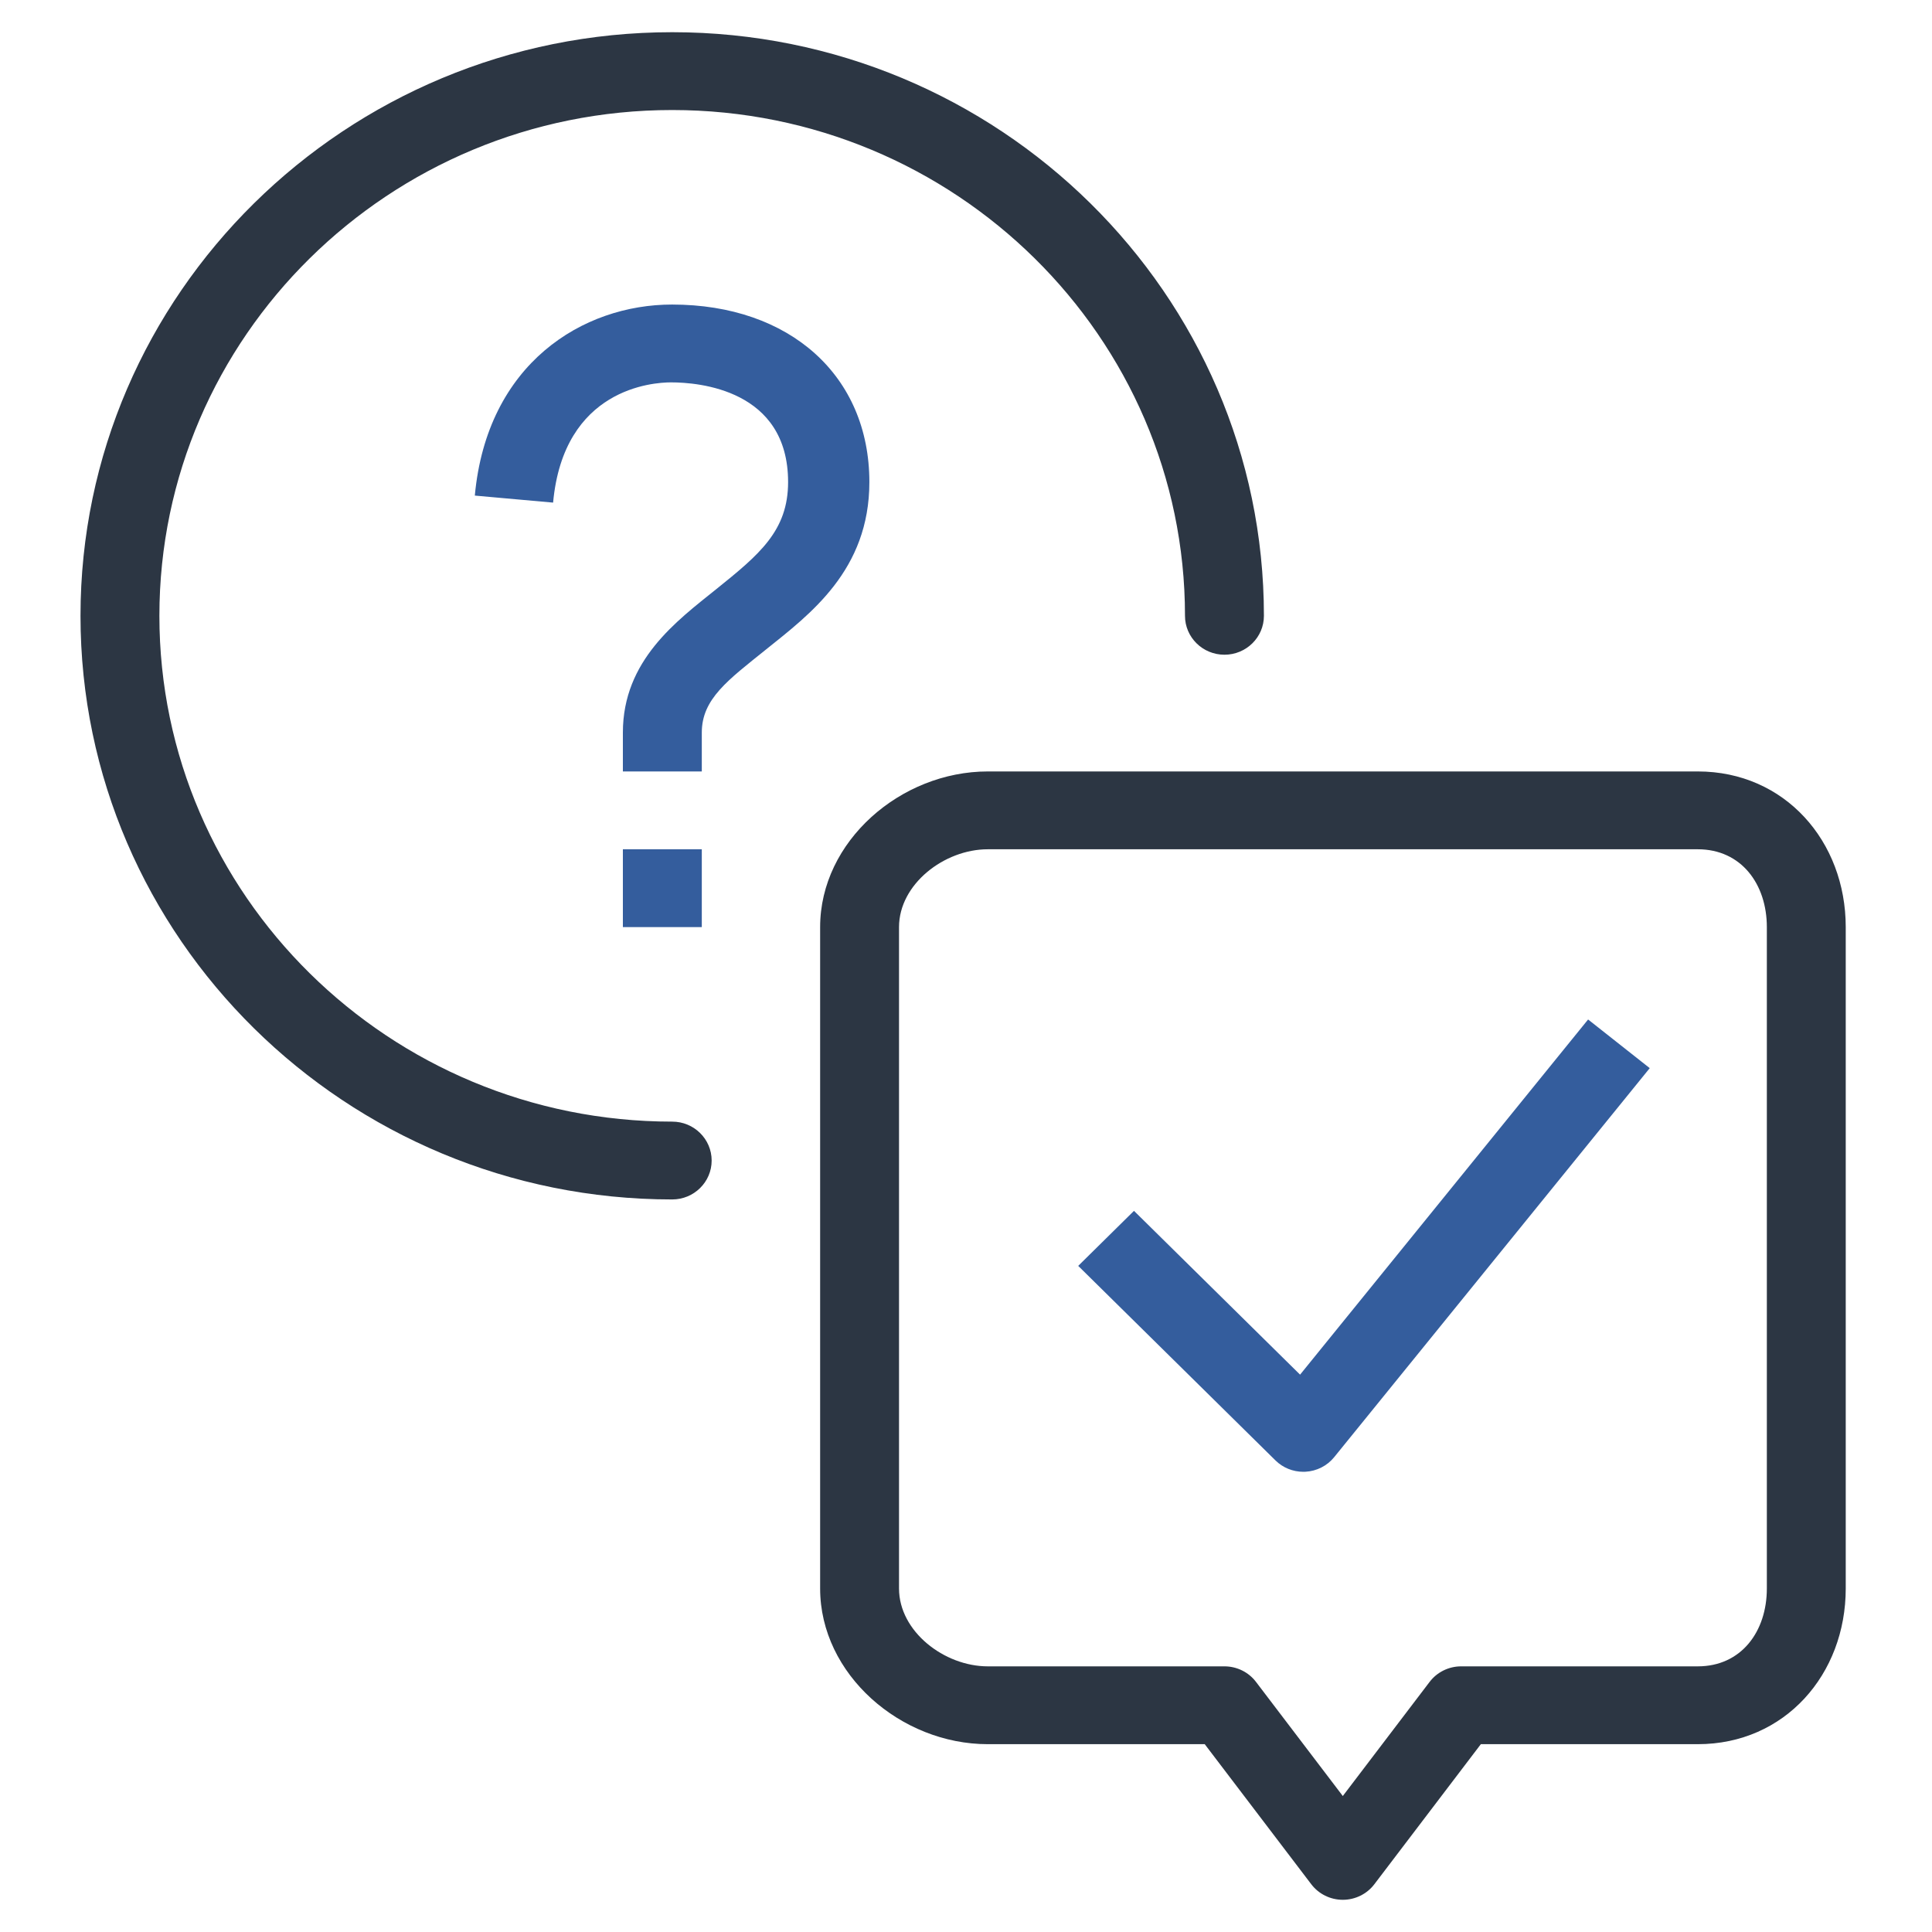 <?xml version="1.0" encoding="UTF-8"?> <svg xmlns="http://www.w3.org/2000/svg" xmlns:xlink="http://www.w3.org/1999/xlink" width="60px" height="60px" viewBox="0 0 60 60" version="1.1"><title>icon_support</title><desc>Created with Sketch.</desc><g id="icon_support" stroke="none" stroke-width="1" fill="none" fill-rule="evenodd"><g id="support" transform="translate(2.5, 1)" fill-rule="nonzero"><path d="M18.376,33.833 C9.594,33.833 2.45,26.787 2.45,18.125 C2.45,9.463 9.594,2.417 18.376,2.417 C27.158,2.417 34.301,9.463 34.301,18.125 C34.301,18.792 34.85,19.333 35.526,19.333 C36.203,19.333 36.752,18.792 36.752,18.125 C36.752,8.131 28.508,0 18.376,0 C8.243,0 0,8.131 0,18.125 C0,28.119 8.243,36.25 18.376,36.25 C19.052,36.25 19.601,35.709 19.601,35.042 C19.601,34.374 19.052,33.833 18.376,33.833 Z M50.227,22.958 C52.93,22.958 54.821,25.127 54.821,27.792 L54.821,48.333 C54.821,50.999 52.93,53.167 50.227,53.167 L43.489,53.167 L40.182,57.516 C39.951,57.821 39.587,58 39.202,58 C38.816,58 38.453,57.821 38.222,57.516 L34.914,53.167 L28.176,53.167 C25.474,53.167 22.97,50.999 22.97,48.333 L22.97,27.792 C22.97,25.127 25.474,22.958 28.176,22.958 L50.227,22.958 Z M52.371,48.333 L52.371,27.792 C52.371,26.459 51.578,25.375 50.227,25.375 L28.176,25.375 C26.825,25.375 25.42,26.459 25.42,27.792 L25.42,48.333 C25.42,49.666 26.825,50.75 28.176,50.75 L35.526,50.75 C35.912,50.75 36.276,50.929 36.507,51.234 L39.202,54.777 L41.897,51.234 C42.128,50.929 42.492,50.75 42.877,50.75 L50.227,50.75 C51.578,50.75 52.371,49.666 52.371,48.333 Z" id="Shape" fill="#2C3643"></path><path d="M18.371,8.458 C15.597,8.458 12.624,10.293 12.246,14.391 L14.677,14.609 C15.004,11.055 17.78,10.875 18.338,10.875 C19.2,10.875 21.975,11.098 21.975,13.971 C21.975,15.487 21.078,16.224 19.74,17.3 C18.518,18.283 16.844,19.506 16.844,21.75 L16.844,22.958 L19.295,22.958 L19.295,21.75 C19.295,20.704 20.112,20.118 21.286,19.173 C22.651,18.077 24.499,16.712 24.499,13.971 C24.499,10.674 22.035,8.458 18.371,8.458 Z" id="Path" fill="#345d9d"></path><polygon id="Path" fill="#345d9d" points="19.295 25.375 16.844 25.375 16.844 27.792 19.295 27.792"></polygon><path d="M37.875,41.691 L32.717,36.604 L30.985,38.313 L37.11,44.354 C37.34,44.582 37.653,44.708 37.977,44.708 C37.999,44.708 38.022,44.707 38.045,44.706 C38.391,44.687 38.716,44.523 38.933,44.255 L48.734,32.172 L46.82,30.661 L37.875,41.691 Z" id="Path" fill="#345d9d"></path></g></g></svg> 